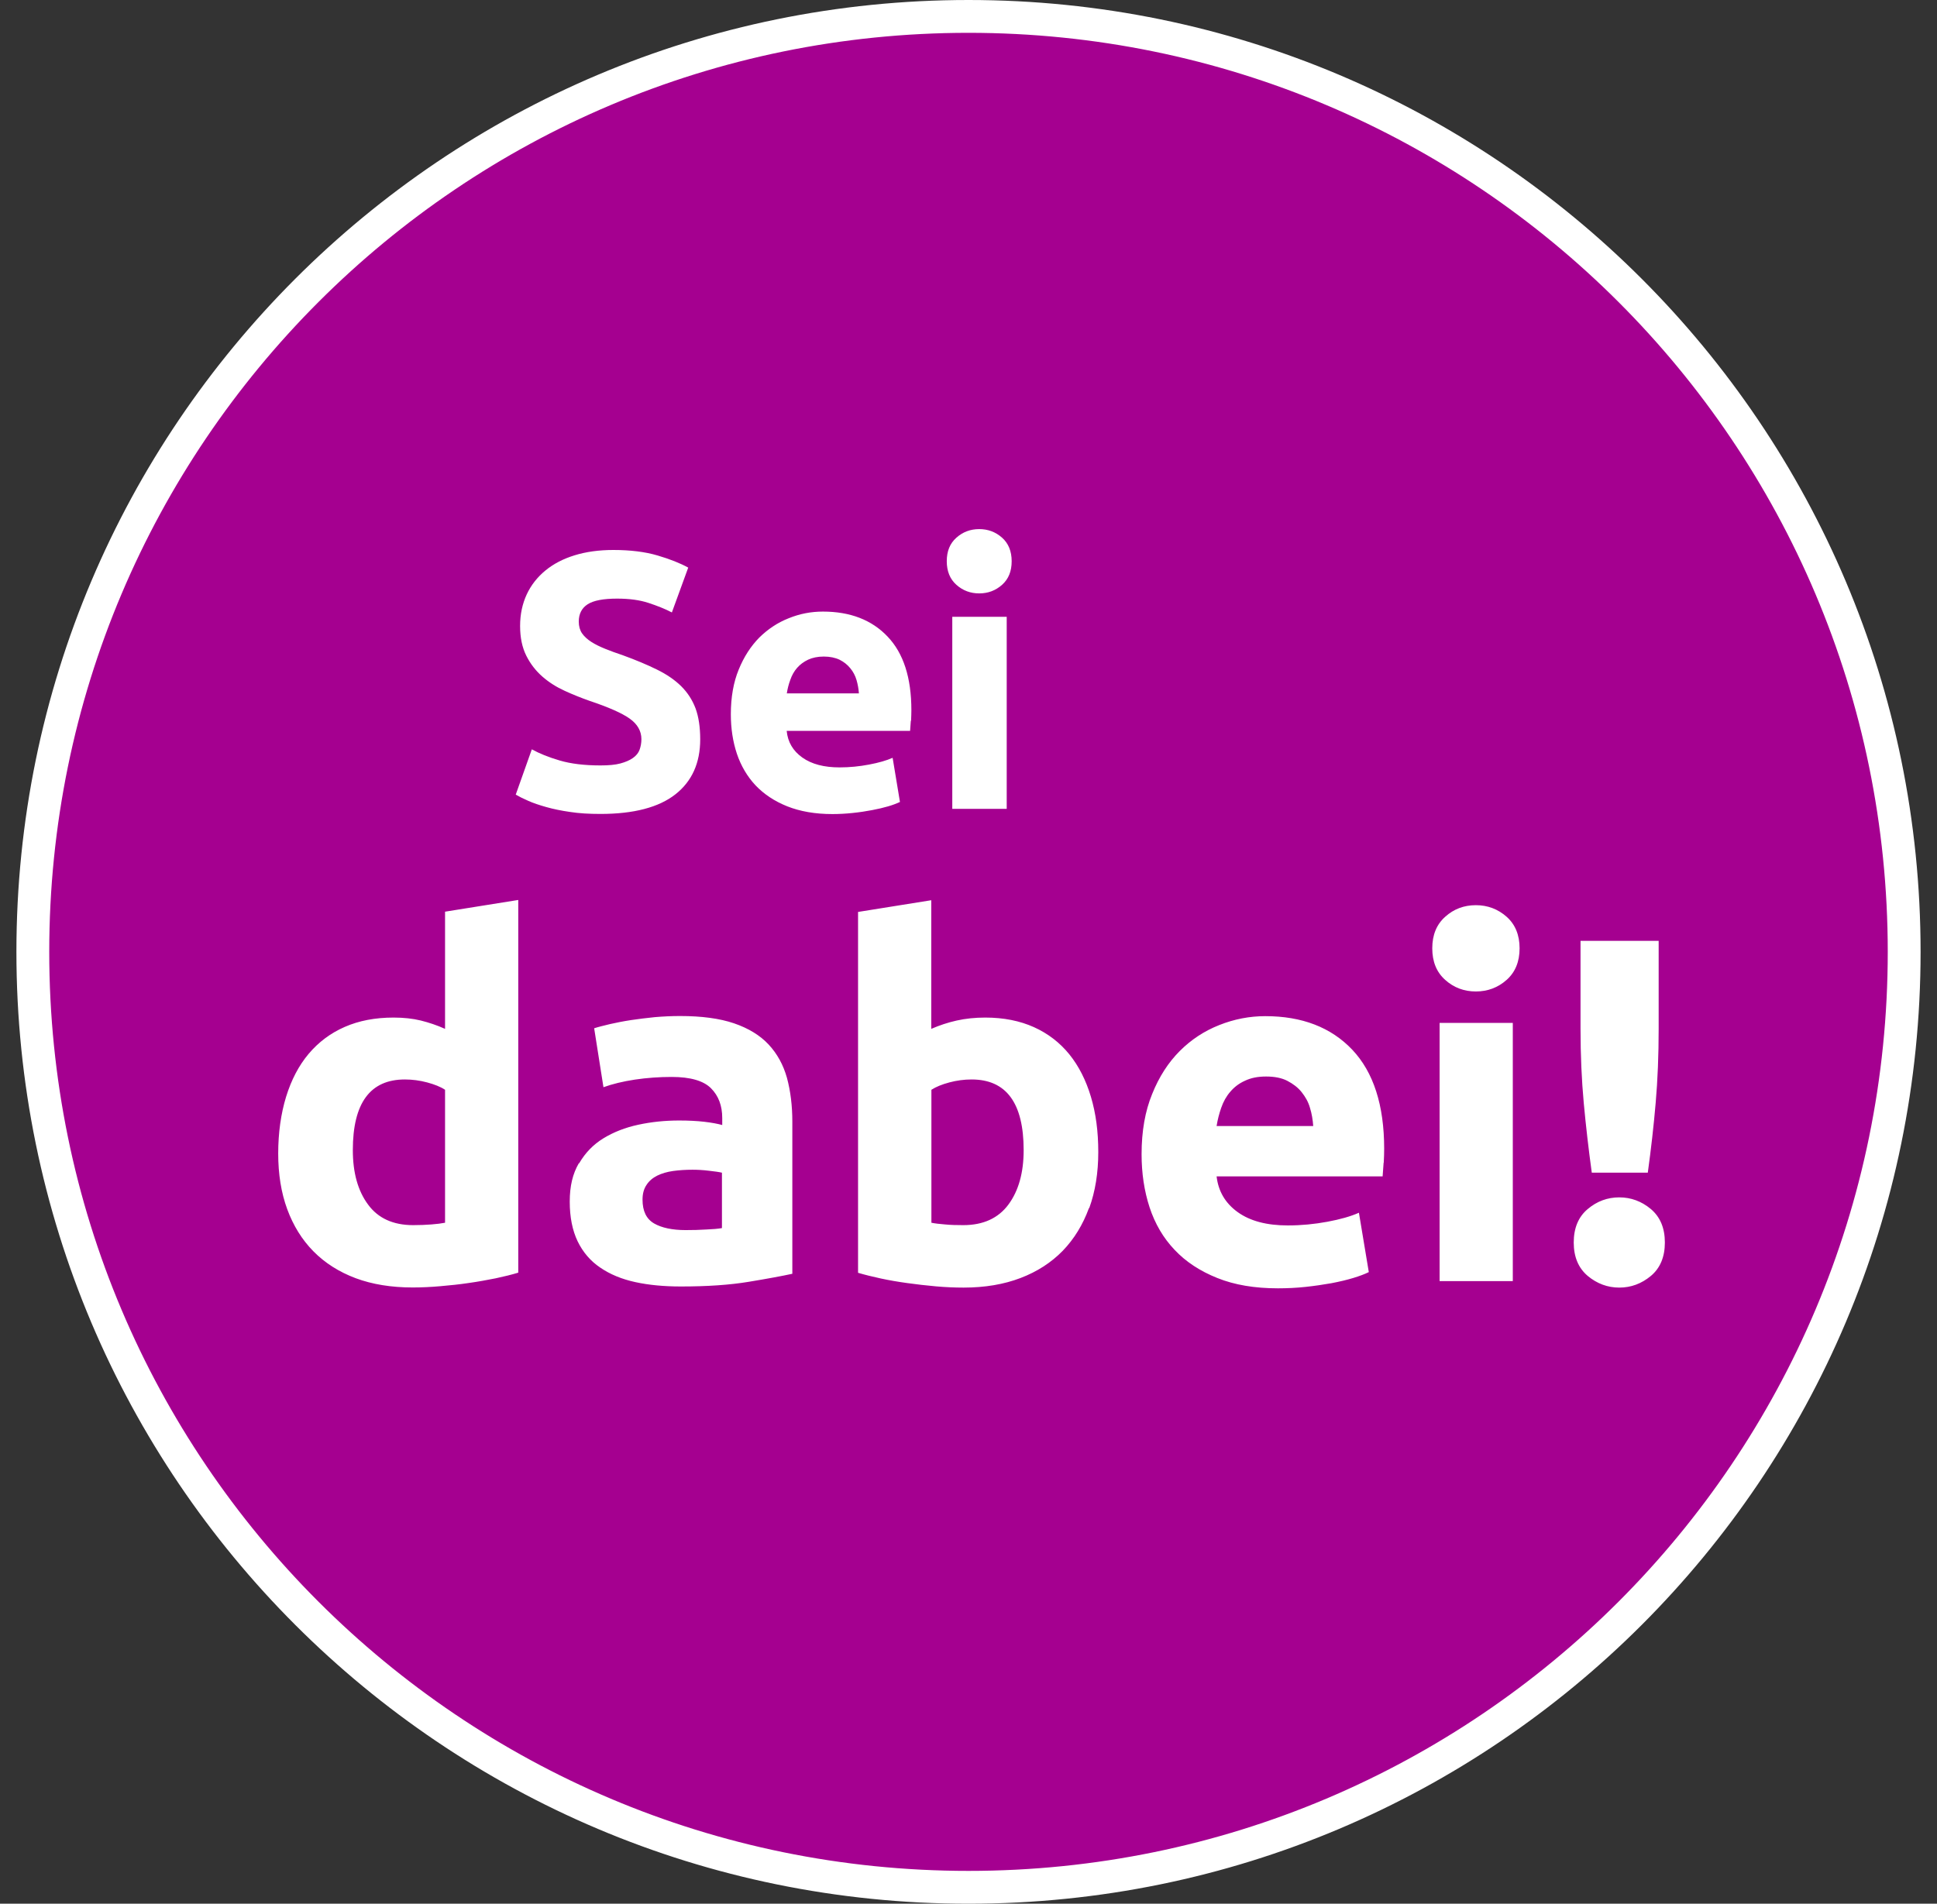 <svg width="59" height="58" viewBox="0 0 59 58" fill="none" xmlns="http://www.w3.org/2000/svg">
<rect x="0" y="0" width="59" height="58" fill="#333333" stroke="none"/>
<g clip-path="url(#clip0_1777_9511)">
<path d="M29.5 0.5C45.24 0.5 58 13.26 58 29C58 44.74 45.24 57.5 29.5 57.5C13.76 57.5 1 44.74 1 29C1 13.26 13.76 0.5 29.5 0.5Z" fill="#A50090" stroke="white"/>
<path d="M46.079 31.165H43.85V39.032H46.079V31.165ZM19.571 36.548C19.571 36.372 19.61 36.222 19.692 36.102C19.769 35.981 19.881 35.887 20.018 35.818C20.16 35.749 20.319 35.702 20.503 35.676C20.688 35.651 20.882 35.638 21.092 35.638C21.242 35.638 21.406 35.646 21.586 35.668C21.767 35.689 21.9 35.706 21.99 35.728V37.416C21.87 37.438 21.711 37.451 21.513 37.459C21.311 37.472 21.105 37.477 20.886 37.477C20.478 37.477 20.155 37.408 19.924 37.275C19.687 37.137 19.571 36.897 19.571 36.548ZM17.629 35.444C17.445 35.762 17.354 36.132 17.354 36.609C17.354 37.086 17.436 37.489 17.595 37.82C17.754 38.147 17.982 38.417 18.282 38.619C18.583 38.826 18.94 38.972 19.352 39.062C19.765 39.152 20.229 39.195 20.735 39.195C21.543 39.195 22.231 39.148 22.802 39.053C23.373 38.959 23.816 38.877 24.134 38.808V34.173C24.134 33.683 24.078 33.24 23.971 32.841C23.859 32.441 23.674 32.106 23.412 31.823C23.15 31.543 22.798 31.328 22.36 31.178C21.921 31.028 21.371 30.955 20.714 30.955C20.452 30.955 20.198 30.968 19.945 30.989C19.692 31.015 19.447 31.045 19.219 31.079C18.987 31.114 18.776 31.157 18.583 31.2C18.39 31.247 18.227 31.286 18.098 31.328L18.381 33.124C18.652 33.026 18.97 32.948 19.339 32.892C19.709 32.837 20.082 32.811 20.46 32.811C21.028 32.811 21.427 32.927 21.655 33.154C21.887 33.386 21.999 33.687 21.999 34.065V34.276C21.857 34.237 21.676 34.203 21.453 34.177C21.23 34.151 20.972 34.138 20.684 34.138C20.254 34.138 19.838 34.181 19.442 34.267C19.043 34.353 18.691 34.491 18.381 34.68C18.072 34.869 17.827 35.122 17.642 35.44M13.556 33.202V37.253C13.445 37.275 13.307 37.292 13.14 37.305C12.968 37.318 12.787 37.326 12.585 37.326C11.975 37.326 11.516 37.116 11.211 36.699C10.901 36.282 10.747 35.728 10.747 35.041C10.747 33.606 11.275 32.888 12.332 32.888C12.56 32.888 12.787 32.918 13.011 32.978C13.234 33.038 13.419 33.111 13.556 33.202ZM13.556 27.784V31.346C13.307 31.234 13.058 31.152 12.817 31.092C12.572 31.032 12.293 31.002 11.988 31.002C11.43 31.002 10.936 31.096 10.502 31.286C10.068 31.475 9.703 31.75 9.402 32.106C9.101 32.463 8.873 32.901 8.714 33.416C8.556 33.932 8.474 34.516 8.474 35.144C8.474 35.771 8.564 36.338 8.749 36.841C8.934 37.343 9.2 37.773 9.548 38.125C9.896 38.478 10.326 38.752 10.832 38.942C11.339 39.131 11.919 39.225 12.568 39.225C12.839 39.225 13.123 39.212 13.415 39.186C13.707 39.161 13.999 39.131 14.283 39.088C14.566 39.049 14.837 38.997 15.099 38.946C15.361 38.89 15.588 38.834 15.786 38.774V27.419L13.556 27.776V27.784ZM21.328 22.53C21.328 22.156 21.281 21.842 21.187 21.584C21.088 21.322 20.942 21.099 20.748 20.906C20.551 20.712 20.306 20.545 20.009 20.399C19.713 20.253 19.365 20.107 18.961 19.96C18.768 19.896 18.592 19.832 18.433 19.767C18.274 19.703 18.132 19.634 18.012 19.557C17.891 19.479 17.793 19.389 17.728 19.295C17.664 19.2 17.629 19.08 17.629 18.938C17.629 18.702 17.72 18.526 17.9 18.41C18.08 18.294 18.381 18.238 18.798 18.238C19.167 18.238 19.485 18.281 19.747 18.367C20.009 18.453 20.25 18.547 20.465 18.659L20.963 17.293C20.718 17.159 20.409 17.035 20.027 16.923C19.648 16.811 19.197 16.756 18.682 16.756C18.244 16.756 17.848 16.811 17.5 16.919C17.152 17.026 16.856 17.181 16.611 17.383C16.366 17.585 16.177 17.825 16.044 18.109C15.911 18.397 15.842 18.715 15.842 19.071C15.842 19.428 15.906 19.729 16.031 19.978C16.156 20.227 16.319 20.437 16.521 20.614C16.723 20.79 16.946 20.931 17.2 21.047C17.453 21.163 17.702 21.262 17.956 21.352C18.536 21.546 18.944 21.726 19.18 21.894C19.416 22.061 19.537 22.272 19.537 22.521C19.537 22.637 19.515 22.749 19.481 22.843C19.447 22.938 19.378 23.024 19.279 23.093C19.184 23.161 19.056 23.217 18.897 23.26C18.738 23.303 18.536 23.32 18.291 23.32H18.287C17.797 23.32 17.384 23.269 17.049 23.17C16.71 23.071 16.426 22.955 16.199 22.83L15.709 24.21C15.812 24.27 15.941 24.334 16.091 24.399C16.242 24.467 16.422 24.527 16.637 24.588C16.847 24.648 17.092 24.699 17.367 24.738C17.642 24.781 17.947 24.798 18.291 24.798C19.309 24.798 20.07 24.596 20.572 24.201C21.075 23.806 21.328 23.247 21.328 22.525M26.157 21.125H23.966C23.988 20.983 24.022 20.846 24.074 20.708C24.121 20.571 24.19 20.45 24.28 20.347C24.37 20.244 24.482 20.162 24.615 20.098C24.748 20.038 24.903 20.003 25.092 20.003C25.281 20.003 25.444 20.038 25.577 20.102C25.706 20.167 25.814 20.253 25.9 20.36C25.986 20.463 26.05 20.584 26.089 20.717C26.127 20.85 26.153 20.987 26.162 21.129M27.751 21.954C27.756 21.838 27.76 21.735 27.76 21.636C27.76 20.648 27.519 19.9 27.034 19.393C26.553 18.886 25.895 18.633 25.066 18.633C24.71 18.633 24.366 18.697 24.026 18.835C23.687 18.968 23.391 19.166 23.128 19.424C22.871 19.686 22.66 20.008 22.501 20.399C22.342 20.785 22.261 21.241 22.261 21.761C22.261 22.19 22.321 22.59 22.445 22.964C22.57 23.333 22.759 23.655 23.012 23.926C23.27 24.197 23.593 24.412 23.979 24.566C24.37 24.721 24.826 24.802 25.354 24.802C25.56 24.802 25.771 24.79 25.977 24.768C26.183 24.747 26.381 24.716 26.561 24.682C26.742 24.648 26.909 24.609 27.055 24.566C27.201 24.523 27.322 24.476 27.412 24.433L27.189 23.088C27.004 23.17 26.763 23.239 26.471 23.294C26.179 23.35 25.878 23.38 25.573 23.38C25.101 23.38 24.723 23.282 24.439 23.08C24.155 22.878 23.996 22.611 23.962 22.268H27.721C27.726 22.177 27.734 22.079 27.743 21.963M30.523 17.817C30.72 17.64 30.815 17.404 30.815 17.099C30.815 16.794 30.716 16.554 30.523 16.382C30.325 16.206 30.093 16.12 29.826 16.12C29.56 16.12 29.328 16.206 29.131 16.382C28.933 16.558 28.838 16.794 28.838 17.099C28.838 17.404 28.937 17.645 29.131 17.817C29.328 17.993 29.56 18.079 29.826 18.079C30.093 18.079 30.325 17.993 30.523 17.817ZM30.664 18.792H29.006V24.643H30.664V18.792ZM31.18 35.041C31.18 35.728 31.025 36.282 30.716 36.699C30.407 37.116 29.947 37.326 29.341 37.326C29.139 37.326 28.959 37.322 28.787 37.305C28.619 37.292 28.477 37.275 28.37 37.253V33.202C28.512 33.111 28.692 33.038 28.916 32.978C29.139 32.918 29.367 32.888 29.595 32.888C30.651 32.888 31.18 33.606 31.18 35.041ZM33.178 36.806C33.362 36.299 33.453 35.728 33.453 35.101C33.453 34.473 33.38 33.923 33.229 33.416C33.079 32.914 32.86 32.48 32.572 32.123C32.284 31.767 31.923 31.488 31.493 31.294C31.064 31.101 30.57 31.002 30.011 31.002C29.702 31.002 29.414 31.032 29.143 31.092C28.873 31.152 28.615 31.238 28.366 31.346V27.427L26.136 27.784V38.778C26.338 38.838 26.566 38.894 26.823 38.95C27.081 39.006 27.356 39.053 27.64 39.092C27.923 39.131 28.215 39.165 28.508 39.191C28.8 39.217 29.083 39.229 29.35 39.229C29.998 39.229 30.578 39.131 31.085 38.937C31.592 38.744 32.022 38.465 32.37 38.108C32.718 37.747 32.984 37.313 33.169 36.806M40.004 34.306H37.057C37.087 34.117 37.135 33.928 37.199 33.747C37.263 33.563 37.354 33.399 37.474 33.262C37.594 33.12 37.74 33.008 37.921 32.927C38.101 32.841 38.307 32.798 38.565 32.798C38.823 32.798 39.042 32.841 39.214 32.931C39.386 33.021 39.536 33.133 39.648 33.275C39.76 33.416 39.85 33.571 39.901 33.752C39.957 33.932 39.987 34.117 40 34.306M42.148 35.423C42.157 35.268 42.161 35.126 42.161 34.998C42.161 33.67 41.835 32.665 41.19 31.982C40.541 31.298 39.656 30.959 38.539 30.959C38.062 30.959 37.594 31.049 37.139 31.23C36.683 31.41 36.284 31.672 35.936 32.02C35.588 32.368 35.304 32.806 35.094 33.331C34.879 33.855 34.772 34.465 34.772 35.165C34.772 35.745 34.853 36.286 35.016 36.785C35.18 37.283 35.433 37.717 35.777 38.078C36.12 38.443 36.554 38.727 37.079 38.937C37.603 39.148 38.217 39.251 38.926 39.251C39.205 39.251 39.484 39.238 39.764 39.208C40.043 39.178 40.305 39.139 40.55 39.096C40.795 39.049 41.018 38.997 41.216 38.937C41.414 38.877 41.572 38.817 41.693 38.757L41.392 36.948C41.143 37.06 40.821 37.15 40.43 37.223C40.035 37.296 39.635 37.335 39.227 37.335C38.587 37.335 38.08 37.202 37.702 36.931C37.324 36.66 37.109 36.295 37.057 35.84H42.114C42.123 35.719 42.135 35.582 42.144 35.427M45.89 29.855C46.152 29.623 46.286 29.301 46.286 28.892C46.286 28.484 46.152 28.162 45.89 27.93C45.628 27.698 45.315 27.578 44.954 27.578C44.593 27.578 44.283 27.694 44.021 27.93C43.759 28.162 43.626 28.484 43.626 28.892C43.626 29.301 43.759 29.623 44.021 29.855C44.283 30.091 44.597 30.207 44.954 30.207C45.31 30.207 45.624 30.091 45.89 29.855ZM48.361 36.836C48.077 37.073 47.935 37.416 47.935 37.855C47.935 38.293 48.077 38.632 48.361 38.873C48.644 39.109 48.967 39.229 49.323 39.229C49.68 39.229 50.002 39.109 50.285 38.873C50.569 38.636 50.711 38.293 50.711 37.855C50.711 37.416 50.569 37.077 50.285 36.836C50.002 36.6 49.68 36.48 49.323 36.48C48.967 36.48 48.644 36.596 48.361 36.836ZM50.431 33.601C50.492 32.901 50.522 32.149 50.522 31.341V28.665H48.142V31.341C48.142 32.149 48.176 32.901 48.24 33.601C48.305 34.302 48.386 35.006 48.485 35.728H50.191C50.29 35.01 50.371 34.302 50.431 33.601Z" fill="white"/>
</g>
<defs>
<clipPath id="clip0_1777_9511">
<rect width="58" height="58" fill="white" transform="translate(0.5)"/>
</clipPath>
</defs>
</svg>
